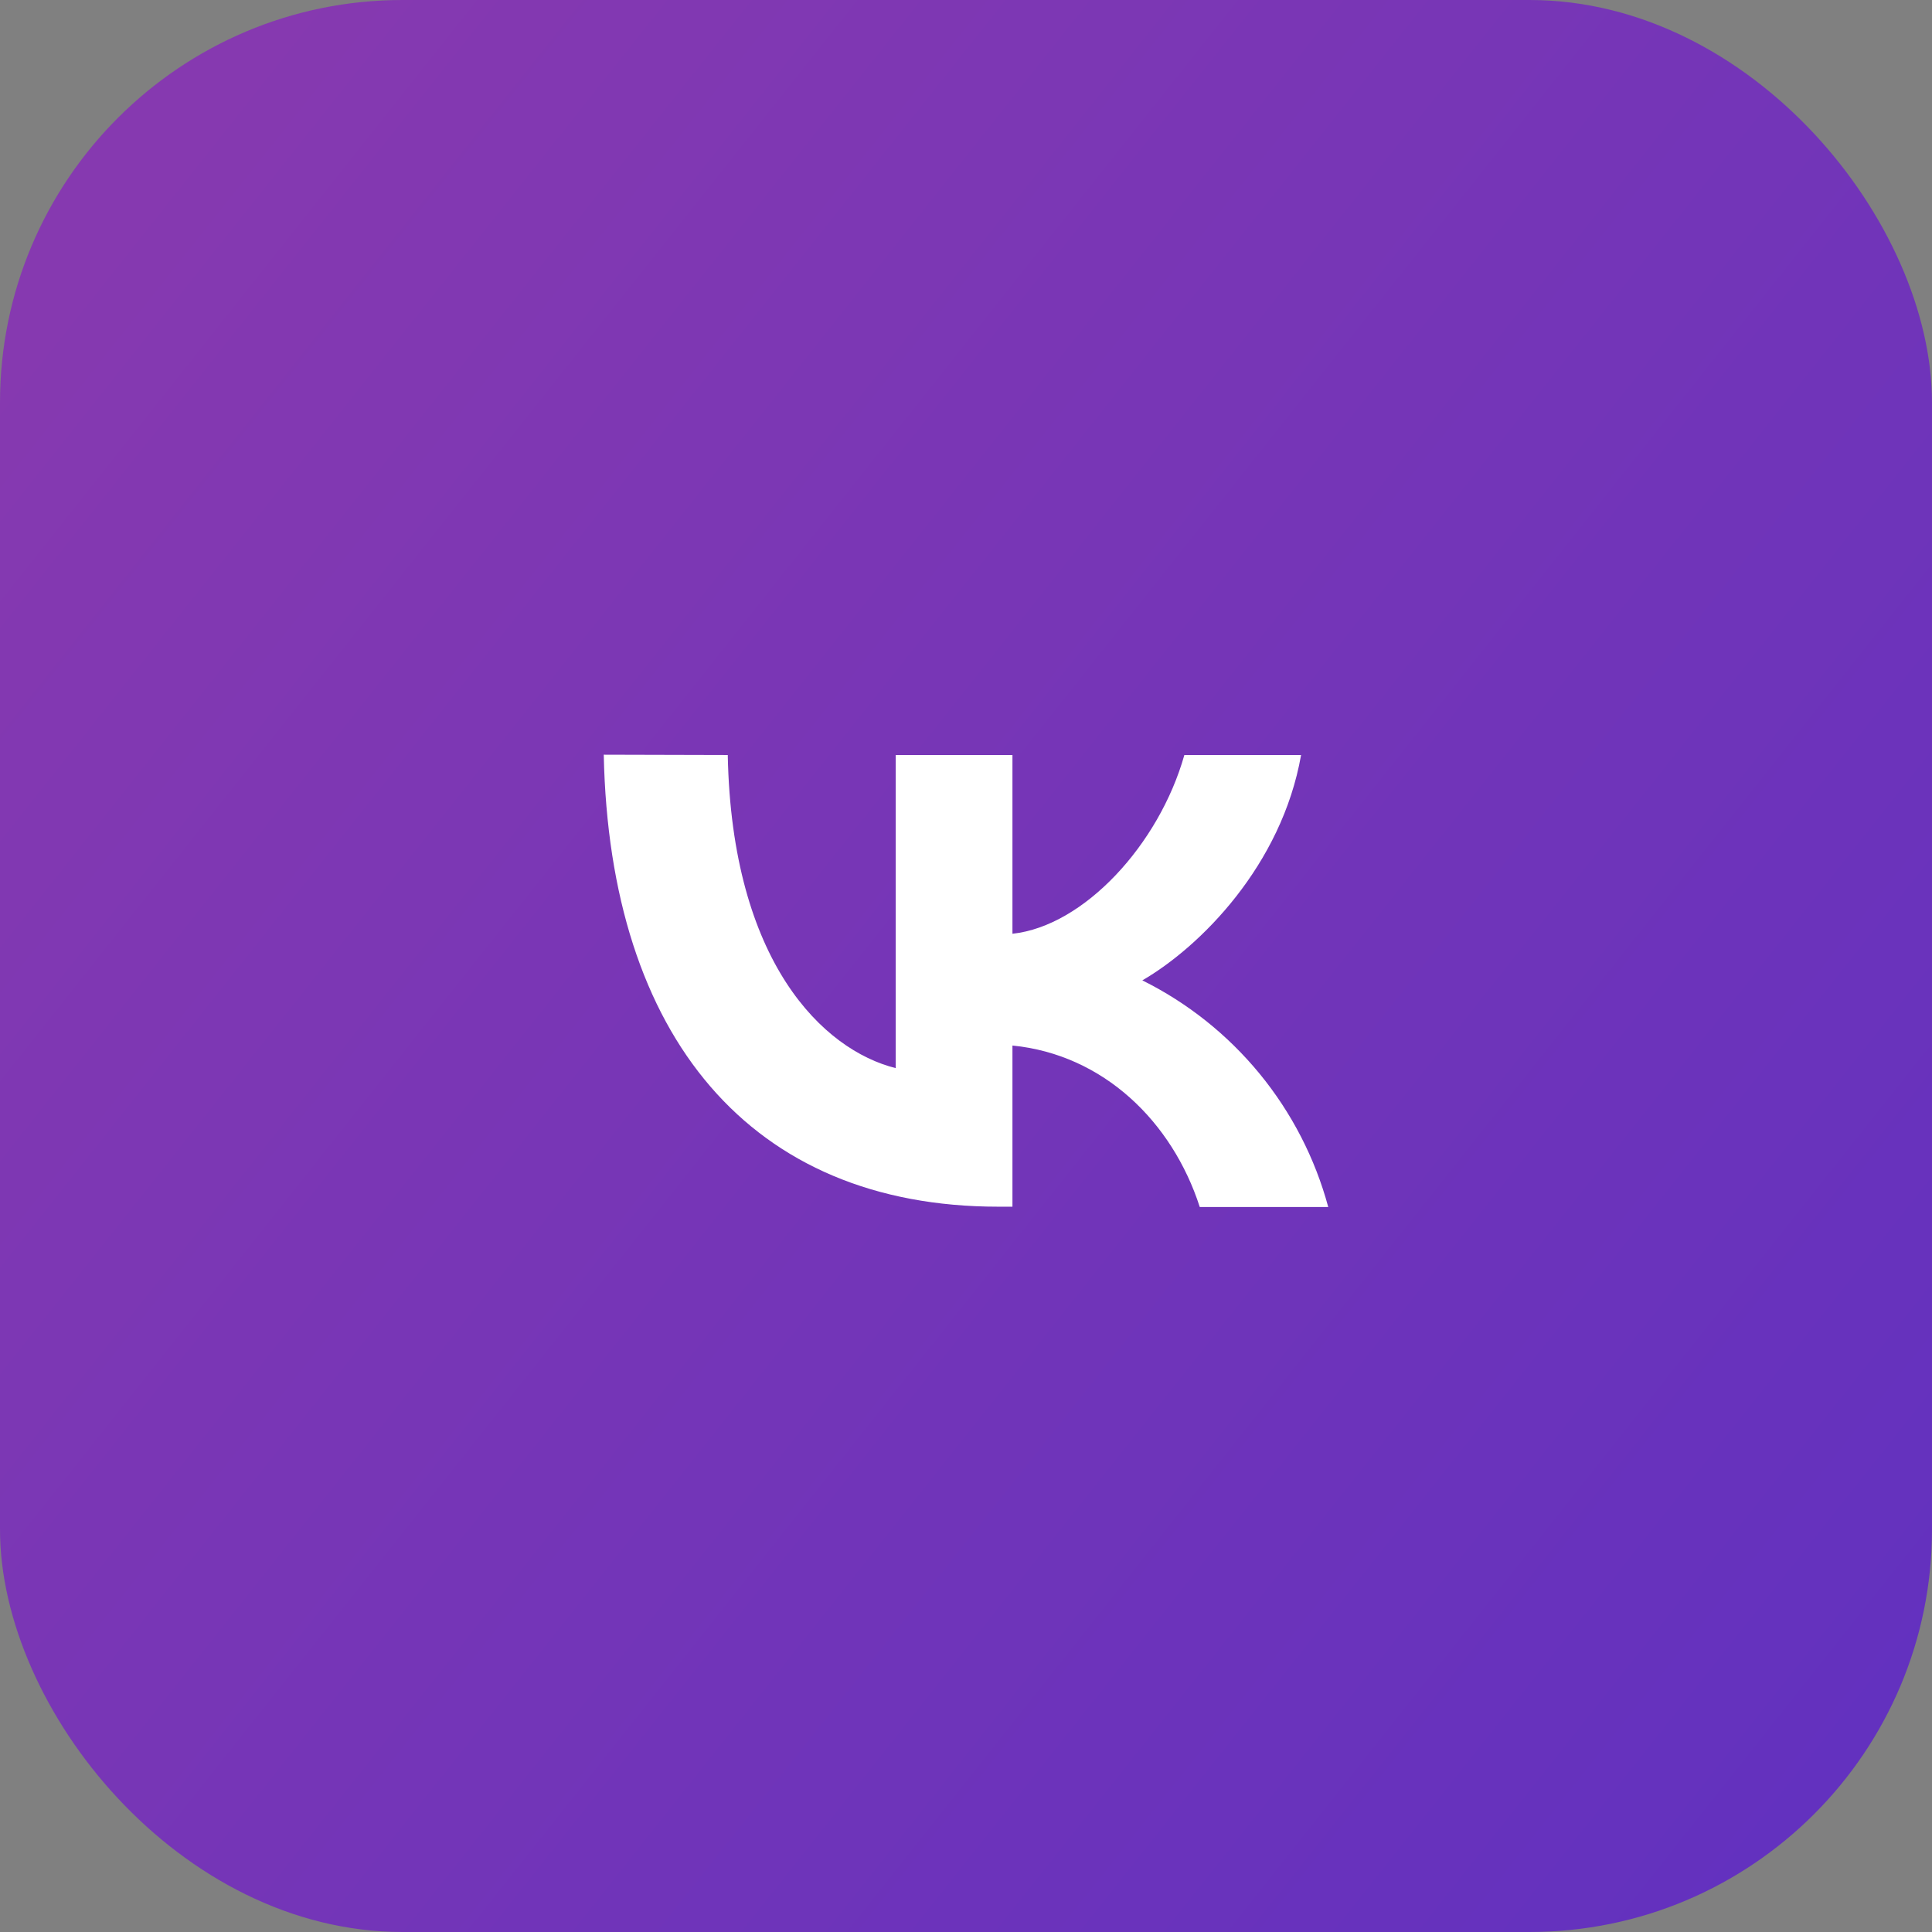 <?xml version="1.0" encoding="UTF-8"?> <svg xmlns="http://www.w3.org/2000/svg" width="48" height="48" viewBox="0 0 48 48" fill="none"><rect x="0" y="0" width="48" height="48" fill="#808080" stroke="none"/><rect width="48" height="48" rx="10" fill="url(#paint0_linear_509_25)"></rect><g clip-path="url(#clip0_509_25)"><path d="M24.805 29.98C18.653 29.98 15.146 25.765 15 18.75L18.081 18.758C18.181 23.906 20.453 26.087 22.253 26.537V18.758H25.154V23.199C26.929 23.008 28.796 20.984 29.425 18.758H32.325C31.843 21.5 29.819 23.523 28.381 24.357C29.505 24.915 30.498 25.706 31.295 26.677C32.091 27.648 32.672 28.776 33 29.988H29.808C29.123 27.865 27.412 26.2 25.154 25.976V29.98H24.805Z" fill="white"></path></g><defs><linearGradient id="paint0_linear_509_25" x1="3.8743e-07" y1="9" x2="58" y2="55" gradientUnits="userSpaceOnUse"><stop stop-color="#8639B0"></stop><stop offset="1" stop-color="#592FC3"></stop></linearGradient><clipPath id="clip0_509_25"><rect width="18" height="18" fill="white" transform="translate(15 15)"></rect></clipPath></defs></svg> 